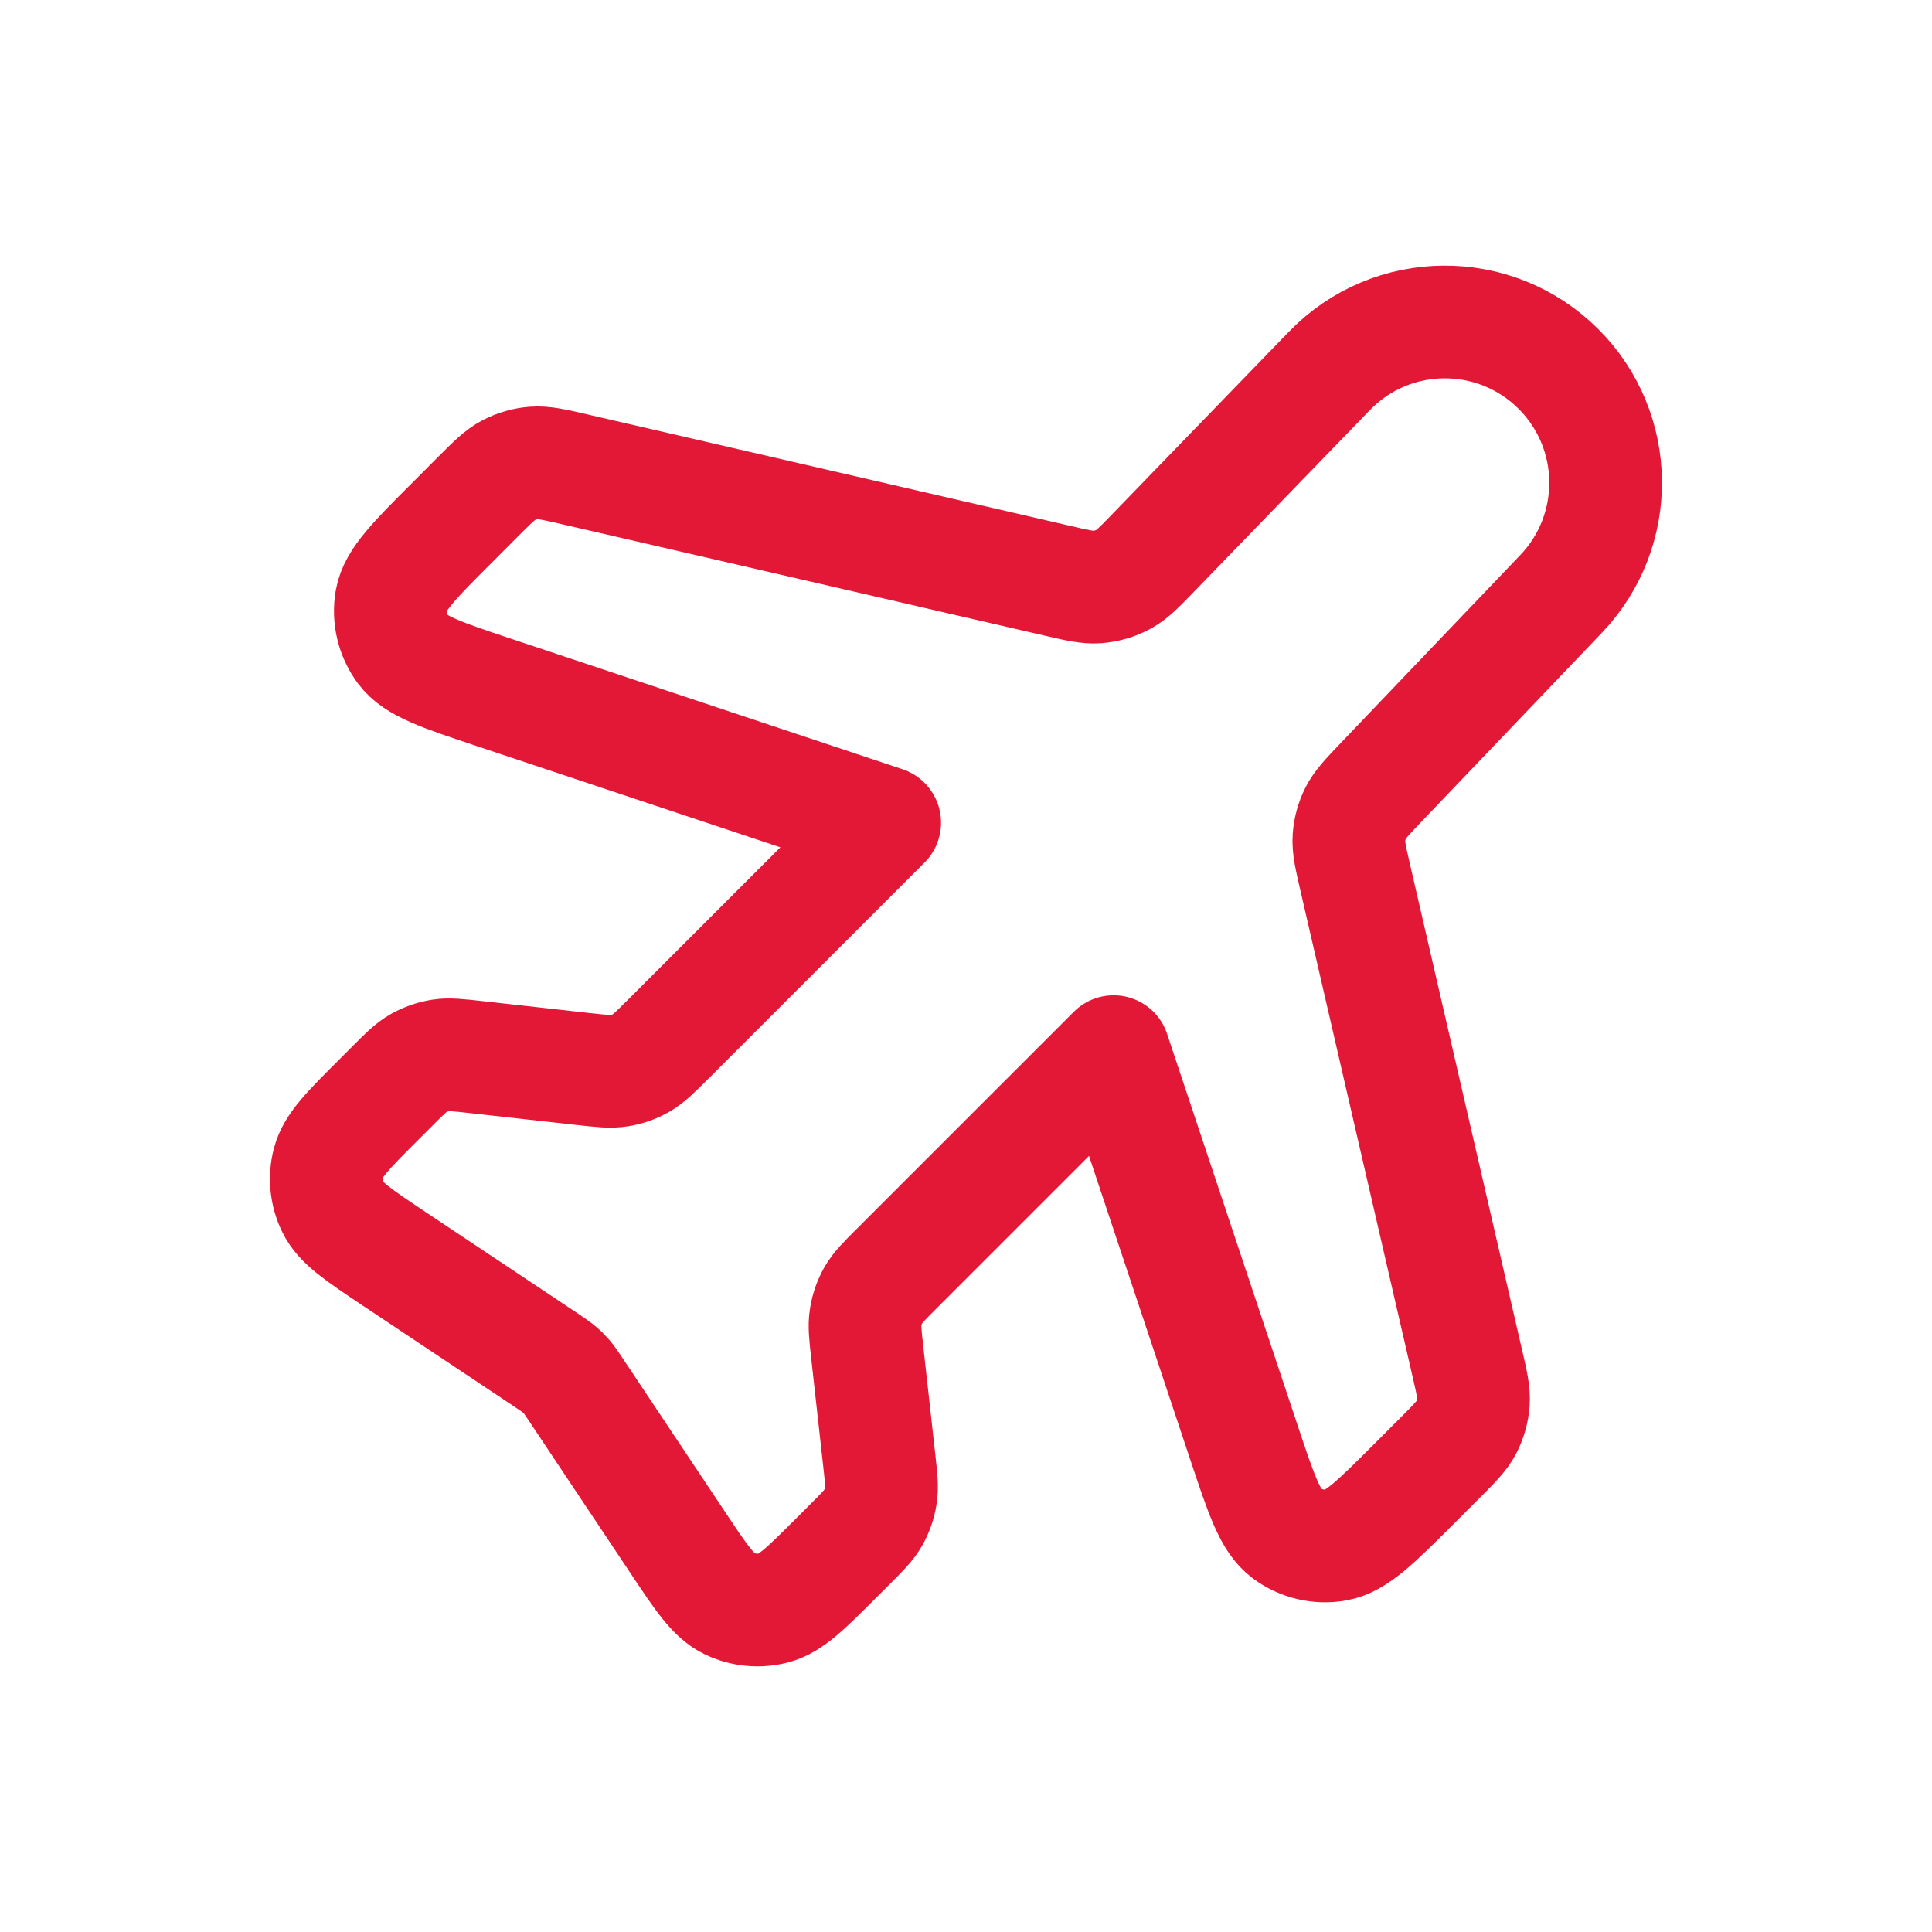 <svg width="24" height="24" viewBox="0 0 24 24" fill="none" xmlns="http://www.w3.org/2000/svg">
<path d="M16.514 4.608C17.29 3.806 18.572 3.796 19.361 4.585C20.128 5.352 20.142 6.592 19.393 7.377L17.158 9.717C16.983 9.901 16.895 9.993 16.841 10.1C16.793 10.195 16.765 10.299 16.757 10.405C16.749 10.525 16.777 10.649 16.834 10.896L18.224 16.919C18.283 17.173 18.312 17.3 18.303 17.422C18.294 17.531 18.264 17.637 18.214 17.733C18.157 17.842 18.064 17.934 17.88 18.119L17.582 18.417C17.095 18.904 16.851 19.148 16.601 19.192C16.383 19.231 16.159 19.178 15.982 19.046C15.778 18.895 15.669 18.568 15.451 17.914L13.834 13.064L11.143 15.755C10.982 15.915 10.902 15.996 10.848 16.09C10.801 16.174 10.769 16.266 10.754 16.361C10.736 16.468 10.749 16.581 10.774 16.807L10.922 18.137C10.947 18.363 10.96 18.476 10.942 18.583C10.927 18.678 10.895 18.77 10.847 18.854C10.794 18.948 10.713 19.029 10.553 19.189L10.394 19.348C10.013 19.729 9.823 19.919 9.612 19.974C9.426 20.022 9.229 20.003 9.057 19.919C8.861 19.824 8.711 19.6 8.413 19.152L7.151 17.259C7.098 17.18 7.071 17.14 7.04 17.103C7.013 17.071 6.983 17.041 6.95 17.014C6.914 16.983 6.874 16.956 6.794 16.902L4.902 15.641C4.454 15.342 4.23 15.193 4.135 14.997C4.051 14.824 4.031 14.628 4.08 14.442C4.135 14.231 4.325 14.04 4.706 13.66L4.865 13.501C5.025 13.34 5.105 13.26 5.2 13.206C5.284 13.159 5.376 13.127 5.471 13.111C5.578 13.094 5.691 13.107 5.917 13.132L7.247 13.28C7.473 13.305 7.585 13.317 7.693 13.3C7.788 13.285 7.88 13.253 7.964 13.205C8.058 13.152 8.138 13.071 8.299 12.911L10.99 10.22L6.14 8.603C5.486 8.385 5.159 8.276 5.008 8.072C4.876 7.895 4.823 7.67 4.861 7.453C4.905 7.203 5.149 6.959 5.637 6.472L5.935 6.173C6.119 5.989 6.211 5.897 6.32 5.84C6.417 5.79 6.523 5.759 6.631 5.751C6.754 5.741 6.881 5.771 7.135 5.829L13.135 7.214C13.384 7.272 13.509 7.3 13.629 7.292C13.746 7.283 13.859 7.25 13.961 7.194C14.066 7.136 14.155 7.044 14.333 6.86L16.514 4.608Z" stroke="#E31837" stroke-width="1.4" stroke-linecap="round" stroke-linejoin="round"/>
</svg>
